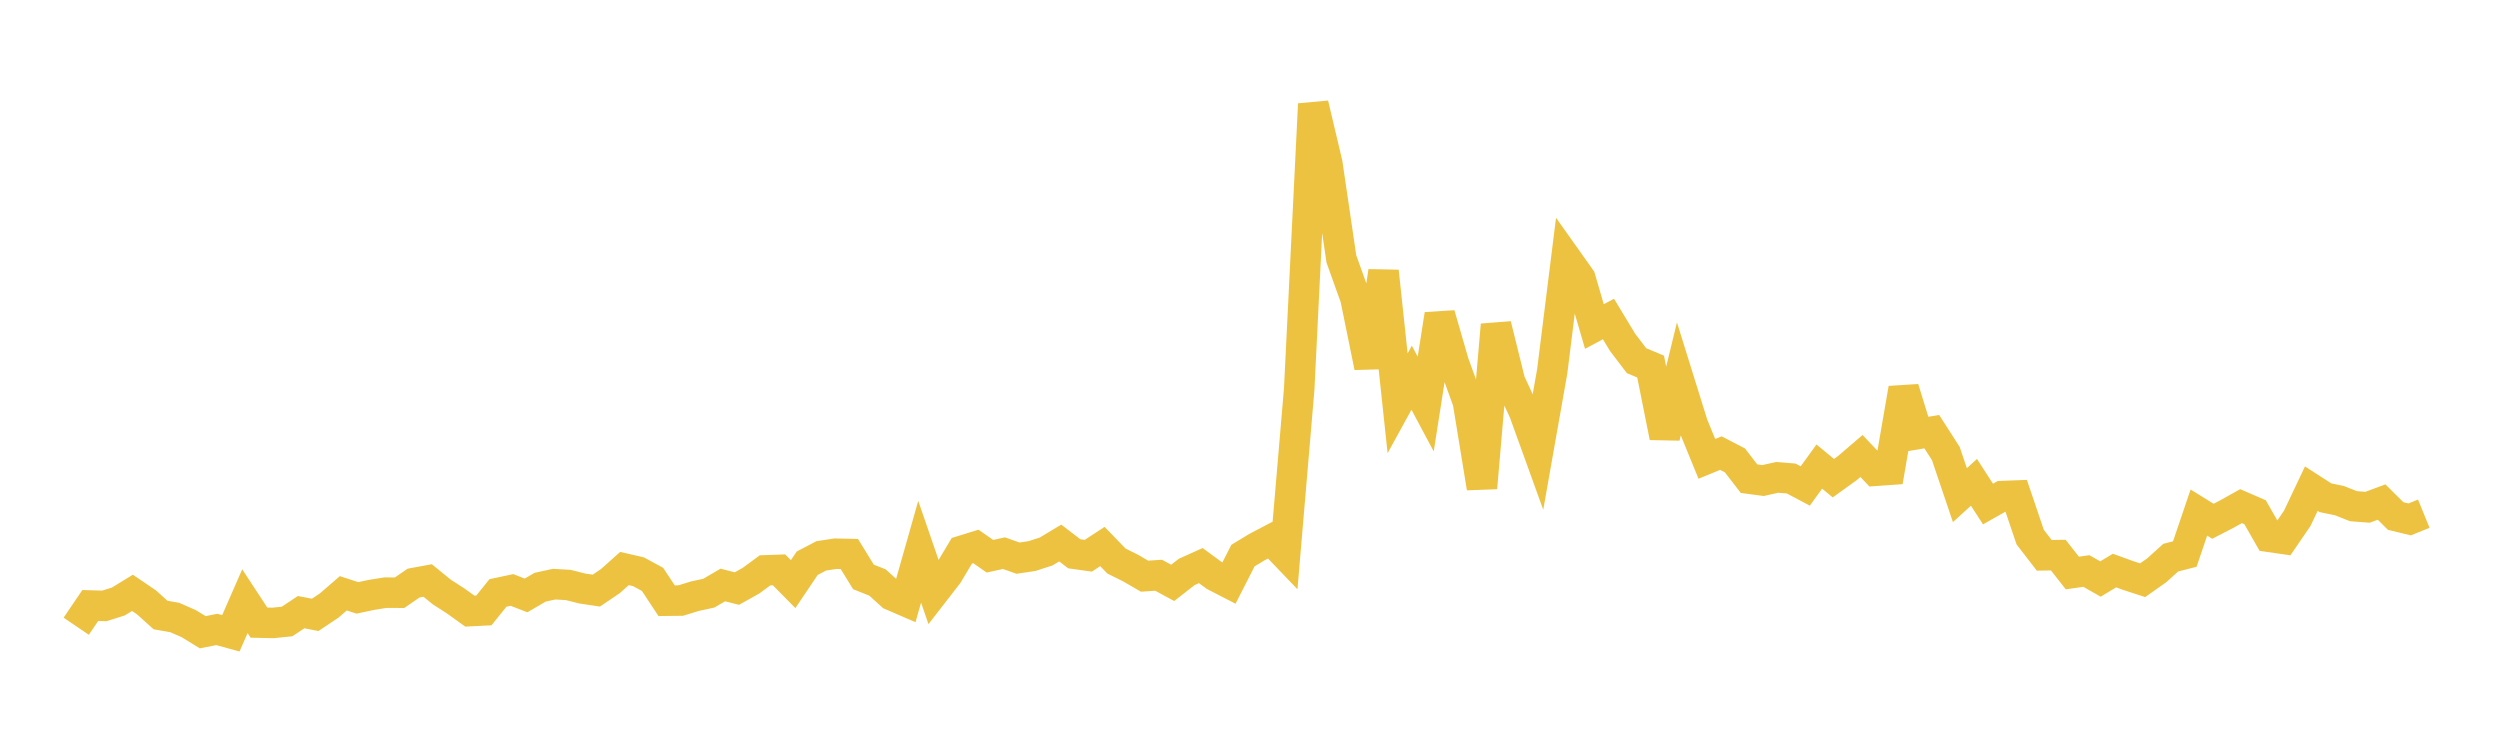 <svg width="164" height="48" xmlns="http://www.w3.org/2000/svg" xmlns:xlink="http://www.w3.org/1999/xlink"><path fill="none" stroke="rgb(237,194,64)" stroke-width="2" d="M5,41.08L5.922,39.721L6.844,39.748L7.766,39.457L8.689,38.89L9.611,39.516L10.533,40.346L11.455,40.506L12.377,40.908L13.299,41.475L14.222,41.291L15.144,41.545L16.066,39.438L16.988,40.844L17.91,40.864L18.832,40.77L19.754,40.157L20.677,40.335L21.599,39.719L22.521,38.92L23.443,39.221L24.365,39.026L25.287,38.878L26.21,38.883L27.132,38.25L28.054,38.08L28.976,38.831L29.898,39.425L30.82,40.089L31.743,40.044L32.665,38.897L33.587,38.702L34.509,39.06L35.431,38.522L36.353,38.321L37.275,38.374L38.198,38.606L39.12,38.744L40.042,38.12L40.964,37.296L41.886,37.507L42.808,38.009L43.731,39.407L44.653,39.397L45.575,39.113L46.497,38.912L47.419,38.375L48.341,38.61L49.263,38.093L50.186,37.416L51.108,37.383L52.03,38.318L52.952,36.948L53.874,36.465L54.796,36.324L55.719,36.343L56.641,37.845L57.563,38.212L58.485,39.047L59.407,39.445L60.329,36.193L61.251,38.868L62.174,37.677L63.096,36.132L64.018,35.847L64.94,36.489L65.862,36.288L66.784,36.615L67.707,36.476L68.629,36.177L69.551,35.622L70.473,36.328L71.395,36.456L72.317,35.852L73.24,36.804L74.162,37.262L75.084,37.798L76.006,37.736L76.928,38.236L77.85,37.518L78.772,37.103L79.695,37.78L80.617,38.255L81.539,36.447L82.461,35.888L83.383,35.404L84.305,36.366L85.228,25.519L86.15,6.826L87.072,10.72L87.994,16.984L88.916,19.557L89.838,24.075L90.76,17.797L91.683,26.456L92.605,24.777L93.527,26.505L94.449,20.627L95.371,23.816L96.293,26.352L97.216,32.006L98.138,21.31L99.06,25.037L99.982,27.026L100.904,29.576L101.826,24.358L102.749,16.962L103.671,18.261L104.593,21.42L105.515,20.926L106.437,22.452L107.359,23.661L108.281,24.048L109.204,28.673L110.126,24.889L111.048,27.848L111.97,30.101L112.892,29.724L113.814,30.204L114.737,31.401L115.659,31.523L116.581,31.316L117.503,31.39L118.425,31.88L119.347,30.607L120.269,31.368L121.192,30.704L122.114,29.913L123.036,30.884L123.958,30.819L124.88,25.485L125.802,28.473L126.725,28.317L127.647,29.755L128.569,32.481L129.491,31.641L130.413,33.065L131.335,32.544L132.257,32.509L133.18,35.234L134.102,36.428L135.024,36.415L135.946,37.589L136.868,37.458L137.79,37.984L138.713,37.428L139.635,37.763L140.557,38.063L141.479,37.414L142.401,36.582L143.323,36.346L144.246,33.624L145.168,34.195L146.09,33.719L147.012,33.203L147.934,33.603L148.856,35.217L149.778,35.35L150.701,34L151.623,32.055L152.545,32.65L153.467,32.841L154.389,33.206L155.311,33.277L156.234,32.935L157.156,33.851L158.078,34.073L159,33.697"></path></svg>